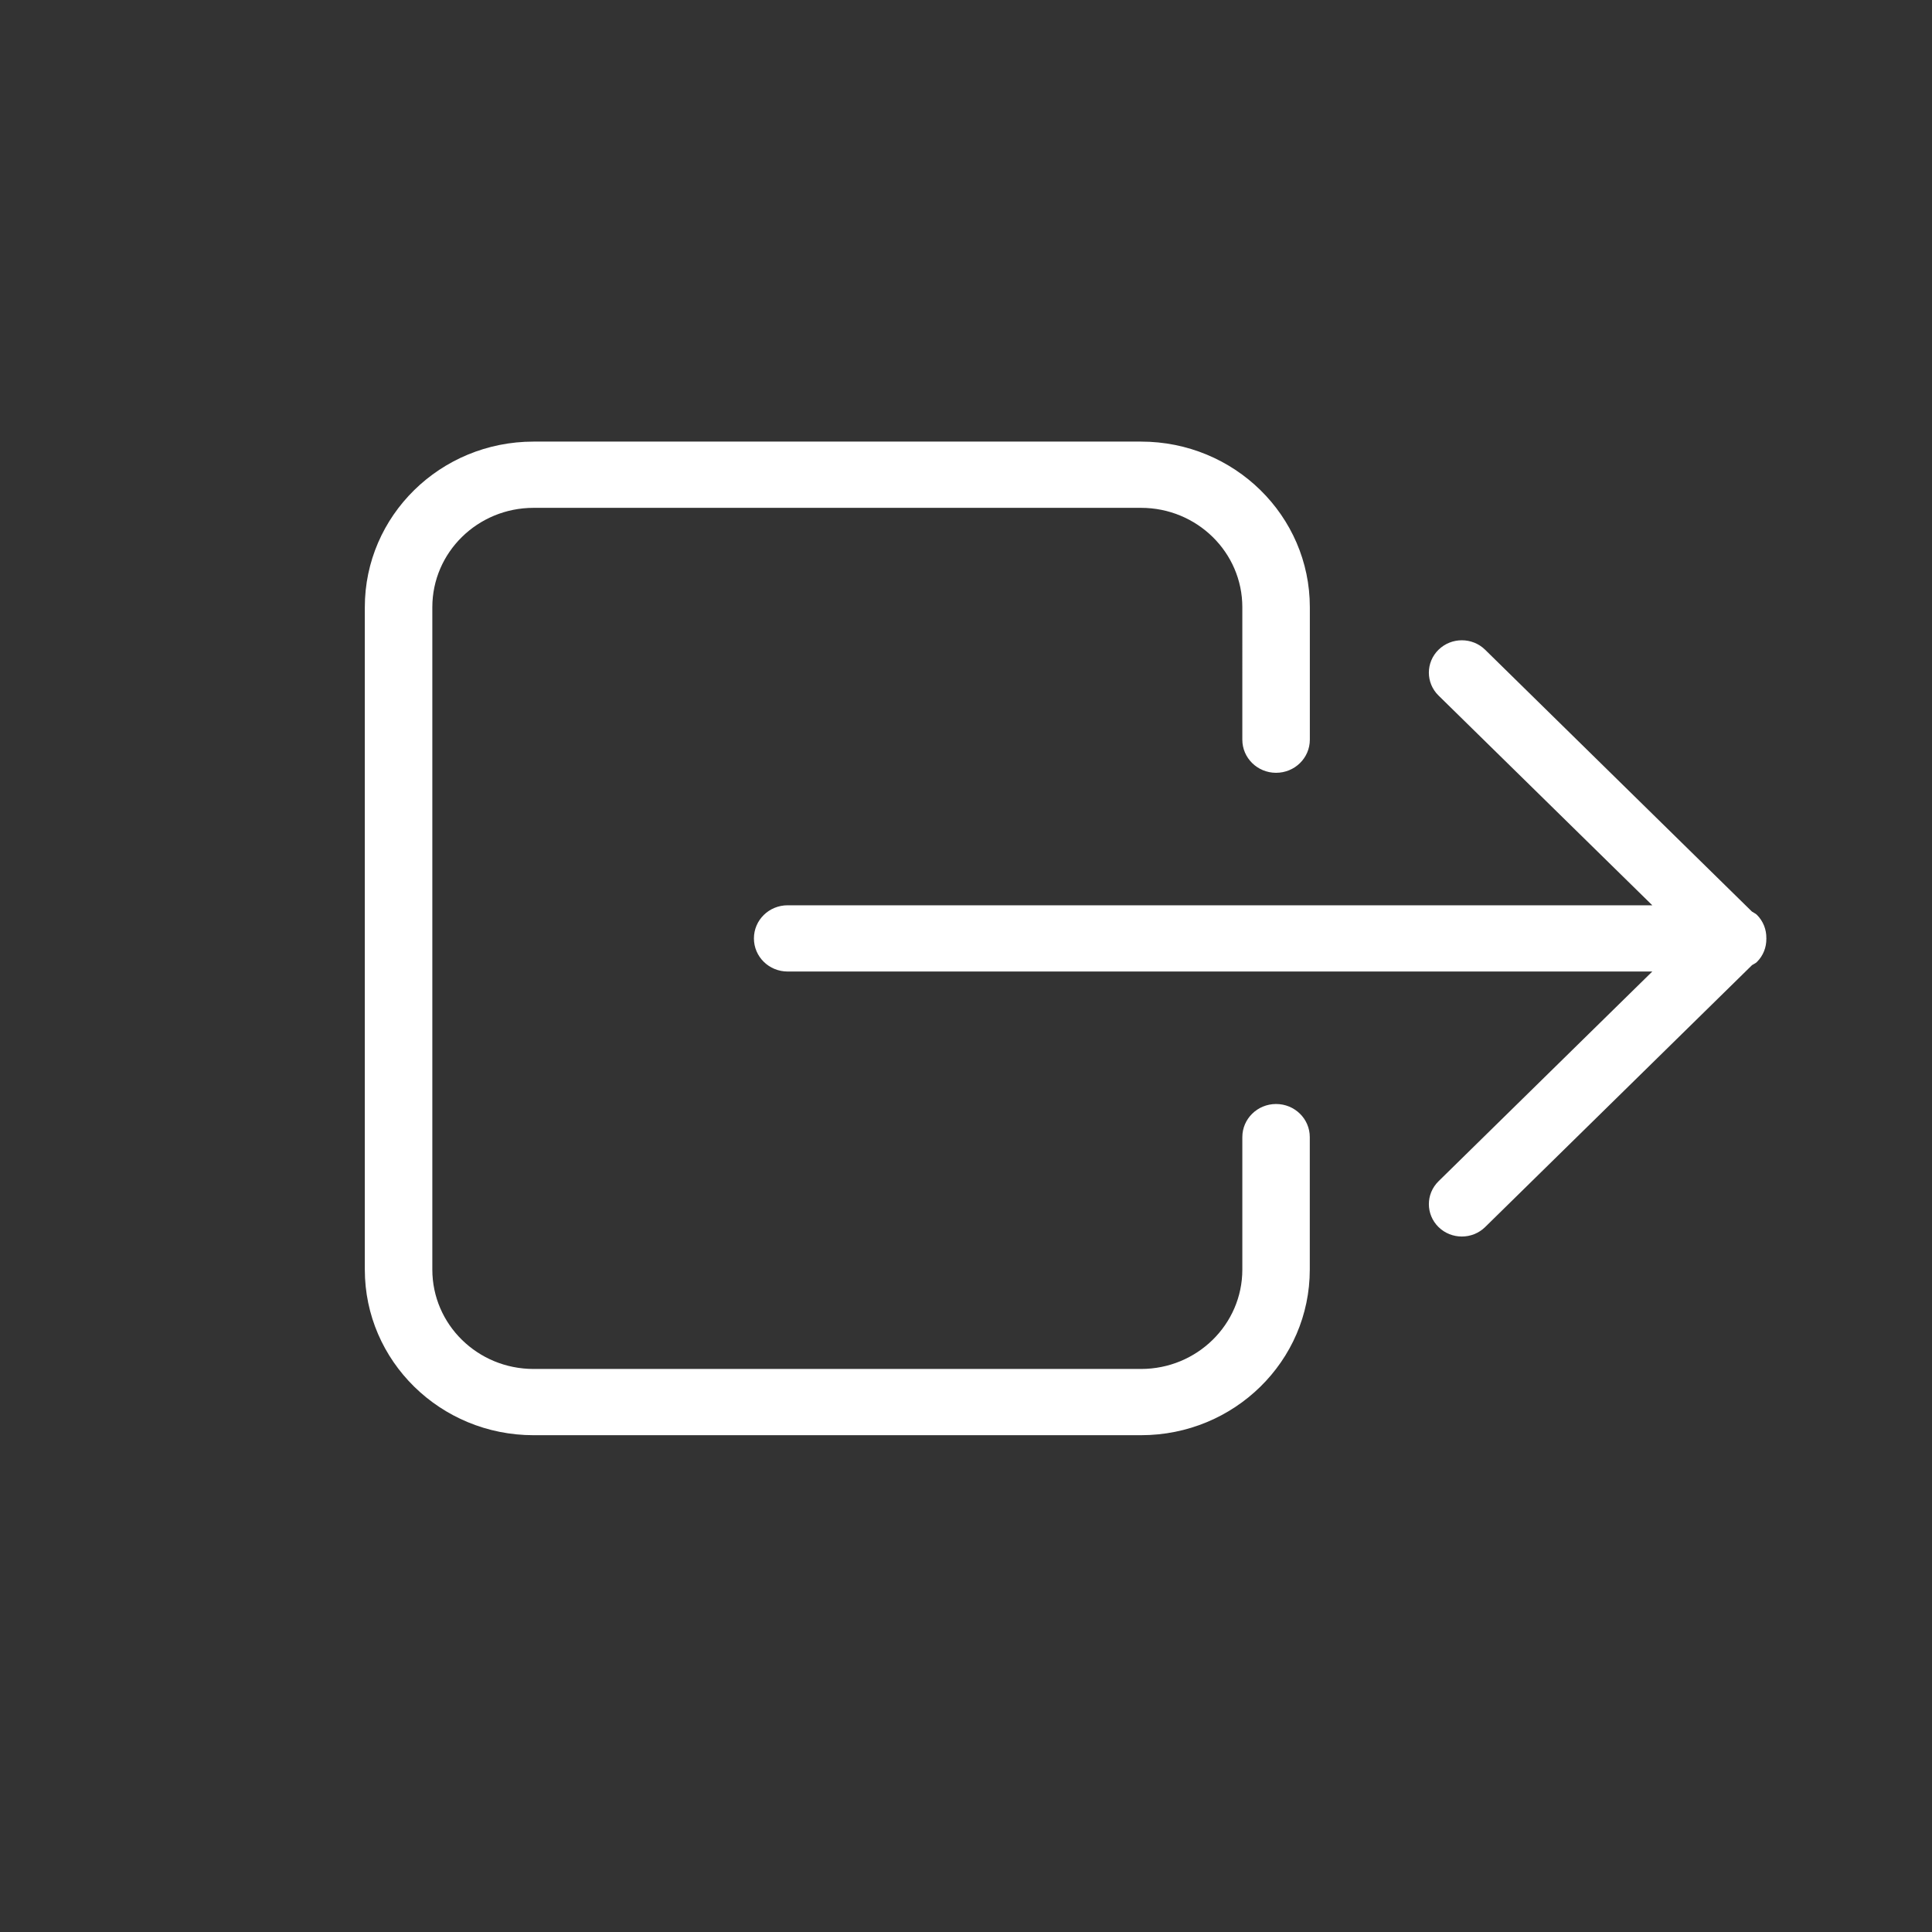 <svg xmlns="http://www.w3.org/2000/svg" width="35" height="35" fill="none" viewBox="0 0 35 35">
    <rect x="0" y="0" width="35" height="35" fill="#333333" stroke="none"/>
    <path fill="#fff" fill-rule="evenodd" d="M6.609 23V11c0-1.657 1.368-3 3.057-3h11.005c1.689 0 3.058 1.343 3.058 3v2.4c0 .332-.274.6-.612.6-.337 0-.611-.268-.611-.6V11c0-.994-.822-1.8-1.835-1.8H9.666c-1.013 0-1.834.806-1.834 1.8v12c0 .994.82 1.8 1.834 1.8h11.005c1.013 0 1.835-.806 1.835-1.8v-2.4c0-.332.274-.6.611-.6.338 0 .611.268.611.6V23c0 1.657-1.368 3-3.057 3H9.666c-1.689 0-3.057-1.343-3.057-3zm19.451-1.6l3.873-3.8H14.269c-.338 0-.611-.268-.611-.6 0-.332.273-.6.611-.6h15.664l-3.873-3.8c-.233-.229-.233-.6 0-.829.233-.229.612-.229.845 0l4.833 4.743c.028.02.061.032.088.057.118.117.175.27.173.423L32 17l-.001.006c.002.154-.055.307-.173.423-.026.025-.058.036-.086.055l-4.835 4.745c-.233.229-.612.229-.845 0-.233-.23-.233-.6 0-.829z" clip-rule="evenodd"/>
</svg>

